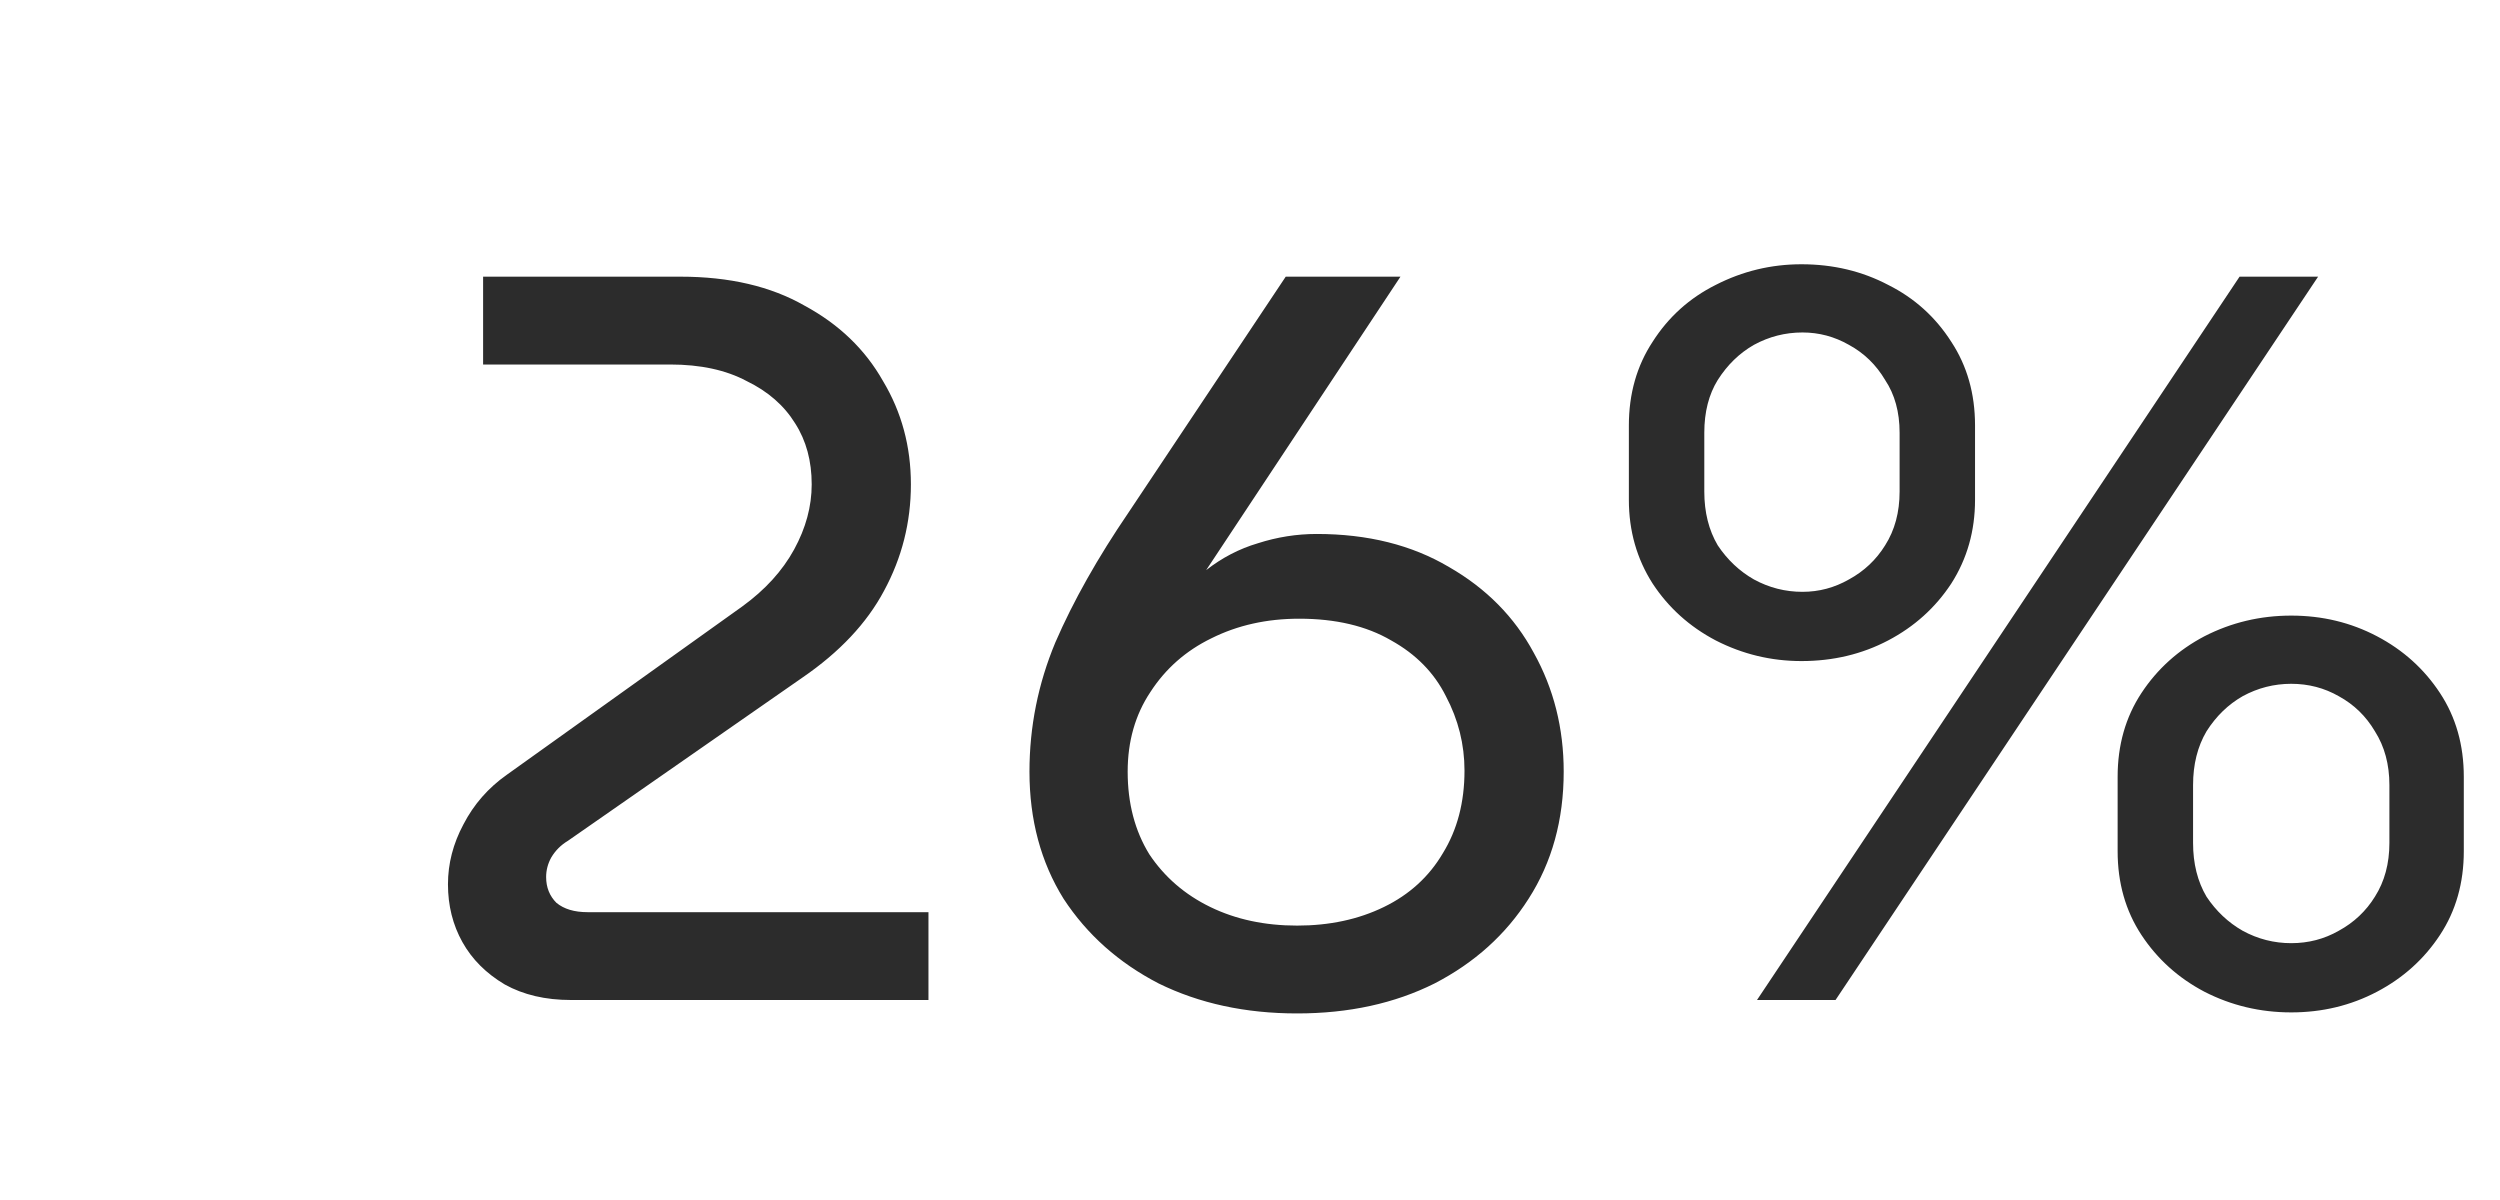 <svg width="75" height="36" viewBox="0 0 75 36" fill="none" xmlns="http://www.w3.org/2000/svg">
<g clip-path="url(#clip0_3387_1067)">
<path d="M17.128 30C16.363 30 15.702 29.845 15.144 29.535C14.586 29.204 14.162 28.781 13.873 28.264C13.584 27.747 13.439 27.169 13.439 26.528C13.439 25.908 13.594 25.309 13.904 24.73C14.214 24.131 14.648 23.635 15.206 23.242L22.274 18.189C22.956 17.693 23.473 17.125 23.824 16.484C24.175 15.843 24.351 15.192 24.351 14.531C24.351 13.828 24.186 13.219 23.855 12.702C23.524 12.165 23.039 11.741 22.398 11.431C21.778 11.1 21.013 10.935 20.104 10.935H14.493V8.3H20.414C21.881 8.3 23.121 8.589 24.134 9.168C25.167 9.726 25.953 10.48 26.49 11.431C27.048 12.361 27.327 13.394 27.327 14.531C27.327 15.668 27.058 16.732 26.521 17.724C26.004 18.695 25.188 19.563 24.072 20.328L17.035 25.226C16.828 25.35 16.663 25.515 16.539 25.722C16.436 25.908 16.384 26.104 16.384 26.311C16.384 26.621 16.487 26.879 16.694 27.086C16.921 27.272 17.231 27.365 17.624 27.365H27.854V30H17.128ZM38.913 30.403C37.364 30.403 35.979 30.103 34.76 29.504C33.561 28.884 32.61 28.037 31.907 26.962C31.226 25.867 30.884 24.596 30.884 23.149C30.884 21.806 31.143 20.514 31.66 19.274C32.197 18.034 32.931 16.732 33.861 15.368L38.572 8.3H42.014L36.185 17.104C36.661 16.732 37.178 16.463 37.736 16.298C38.314 16.112 38.903 16.019 39.502 16.019C41.032 16.019 42.355 16.35 43.471 17.011C44.587 17.652 45.434 18.509 46.013 19.584C46.612 20.659 46.911 21.847 46.911 23.149C46.911 24.596 46.56 25.867 45.858 26.962C45.175 28.037 44.235 28.884 43.036 29.504C41.838 30.103 40.464 30.403 38.913 30.403ZM38.913 27.768C39.885 27.768 40.753 27.582 41.517 27.21C42.282 26.838 42.871 26.301 43.285 25.598C43.718 24.895 43.935 24.069 43.935 23.118C43.935 22.333 43.749 21.589 43.377 20.886C43.026 20.183 42.478 19.625 41.734 19.212C40.99 18.778 40.071 18.561 38.975 18.561C38.004 18.561 37.126 18.757 36.34 19.15C35.576 19.522 34.966 20.059 34.511 20.762C34.057 21.444 33.83 22.24 33.83 23.149C33.83 24.1 34.047 24.926 34.48 25.629C34.935 26.311 35.545 26.838 36.309 27.21C37.074 27.582 37.942 27.768 38.913 27.768ZM68.737 30.372C67.807 30.372 66.939 30.165 66.133 29.752C65.348 29.339 64.718 28.77 64.242 28.047C63.767 27.324 63.529 26.487 63.529 25.536V23.304C63.529 22.353 63.767 21.516 64.242 20.793C64.718 20.07 65.348 19.501 66.133 19.088C66.939 18.675 67.807 18.468 68.737 18.468C69.667 18.468 70.525 18.675 71.31 19.088C72.096 19.501 72.726 20.07 73.201 20.793C73.677 21.516 73.914 22.353 73.914 23.304V25.536C73.914 26.487 73.677 27.324 73.201 28.047C72.726 28.77 72.096 29.339 71.31 29.752C70.525 30.165 69.667 30.372 68.737 30.372ZM54.043 19.832C53.134 19.832 52.276 19.625 51.47 19.212C50.685 18.799 50.054 18.23 49.579 17.507C49.104 16.763 48.866 15.926 48.866 14.996V12.764C48.866 11.813 49.104 10.976 49.579 10.253C50.054 9.509 50.685 8.941 51.47 8.548C52.276 8.135 53.134 7.928 54.043 7.928C54.994 7.928 55.862 8.135 56.647 8.548C57.432 8.941 58.063 9.509 58.538 10.253C59.014 10.976 59.251 11.813 59.251 12.764V14.996C59.251 15.926 59.014 16.763 58.538 17.507C58.063 18.23 57.432 18.799 56.647 19.212C55.862 19.625 54.994 19.832 54.043 19.832ZM54.074 17.755C54.57 17.755 55.035 17.631 55.469 17.383C55.924 17.135 56.285 16.794 56.554 16.36C56.843 15.905 56.988 15.368 56.988 14.748V12.981C56.988 12.361 56.843 11.834 56.554 11.4C56.285 10.945 55.924 10.594 55.469 10.346C55.035 10.098 54.57 9.974 54.074 9.974C53.557 9.974 53.072 10.098 52.617 10.346C52.183 10.594 51.822 10.945 51.532 11.4C51.264 11.834 51.129 12.361 51.129 12.981V14.748C51.129 15.368 51.264 15.905 51.532 16.36C51.822 16.794 52.183 17.135 52.617 17.383C53.072 17.631 53.557 17.755 54.074 17.755ZM68.737 28.295C69.254 28.295 69.729 28.171 70.163 27.923C70.618 27.675 70.98 27.334 71.248 26.9C71.537 26.445 71.682 25.908 71.682 25.288V23.552C71.682 22.932 71.537 22.395 71.248 21.94C70.98 21.485 70.618 21.134 70.163 20.886C69.729 20.638 69.254 20.514 68.737 20.514C68.221 20.514 67.735 20.638 67.28 20.886C66.846 21.134 66.484 21.485 66.195 21.94C65.927 22.395 65.792 22.932 65.792 23.552V25.288C65.792 25.908 65.927 26.445 66.195 26.9C66.484 27.334 66.846 27.675 67.28 27.923C67.735 28.171 68.221 28.295 68.737 28.295ZM52.71 30L67.187 8.3H69.543L55.066 30H52.71Z" fill="#2C2C2C"/>
</g>
<defs>
<clipPath id="clip0_3387_1067">
<rect width="74" height="36" fill="white" transform="translate(0.5)"/>
</clipPath>
</defs>
</svg>
